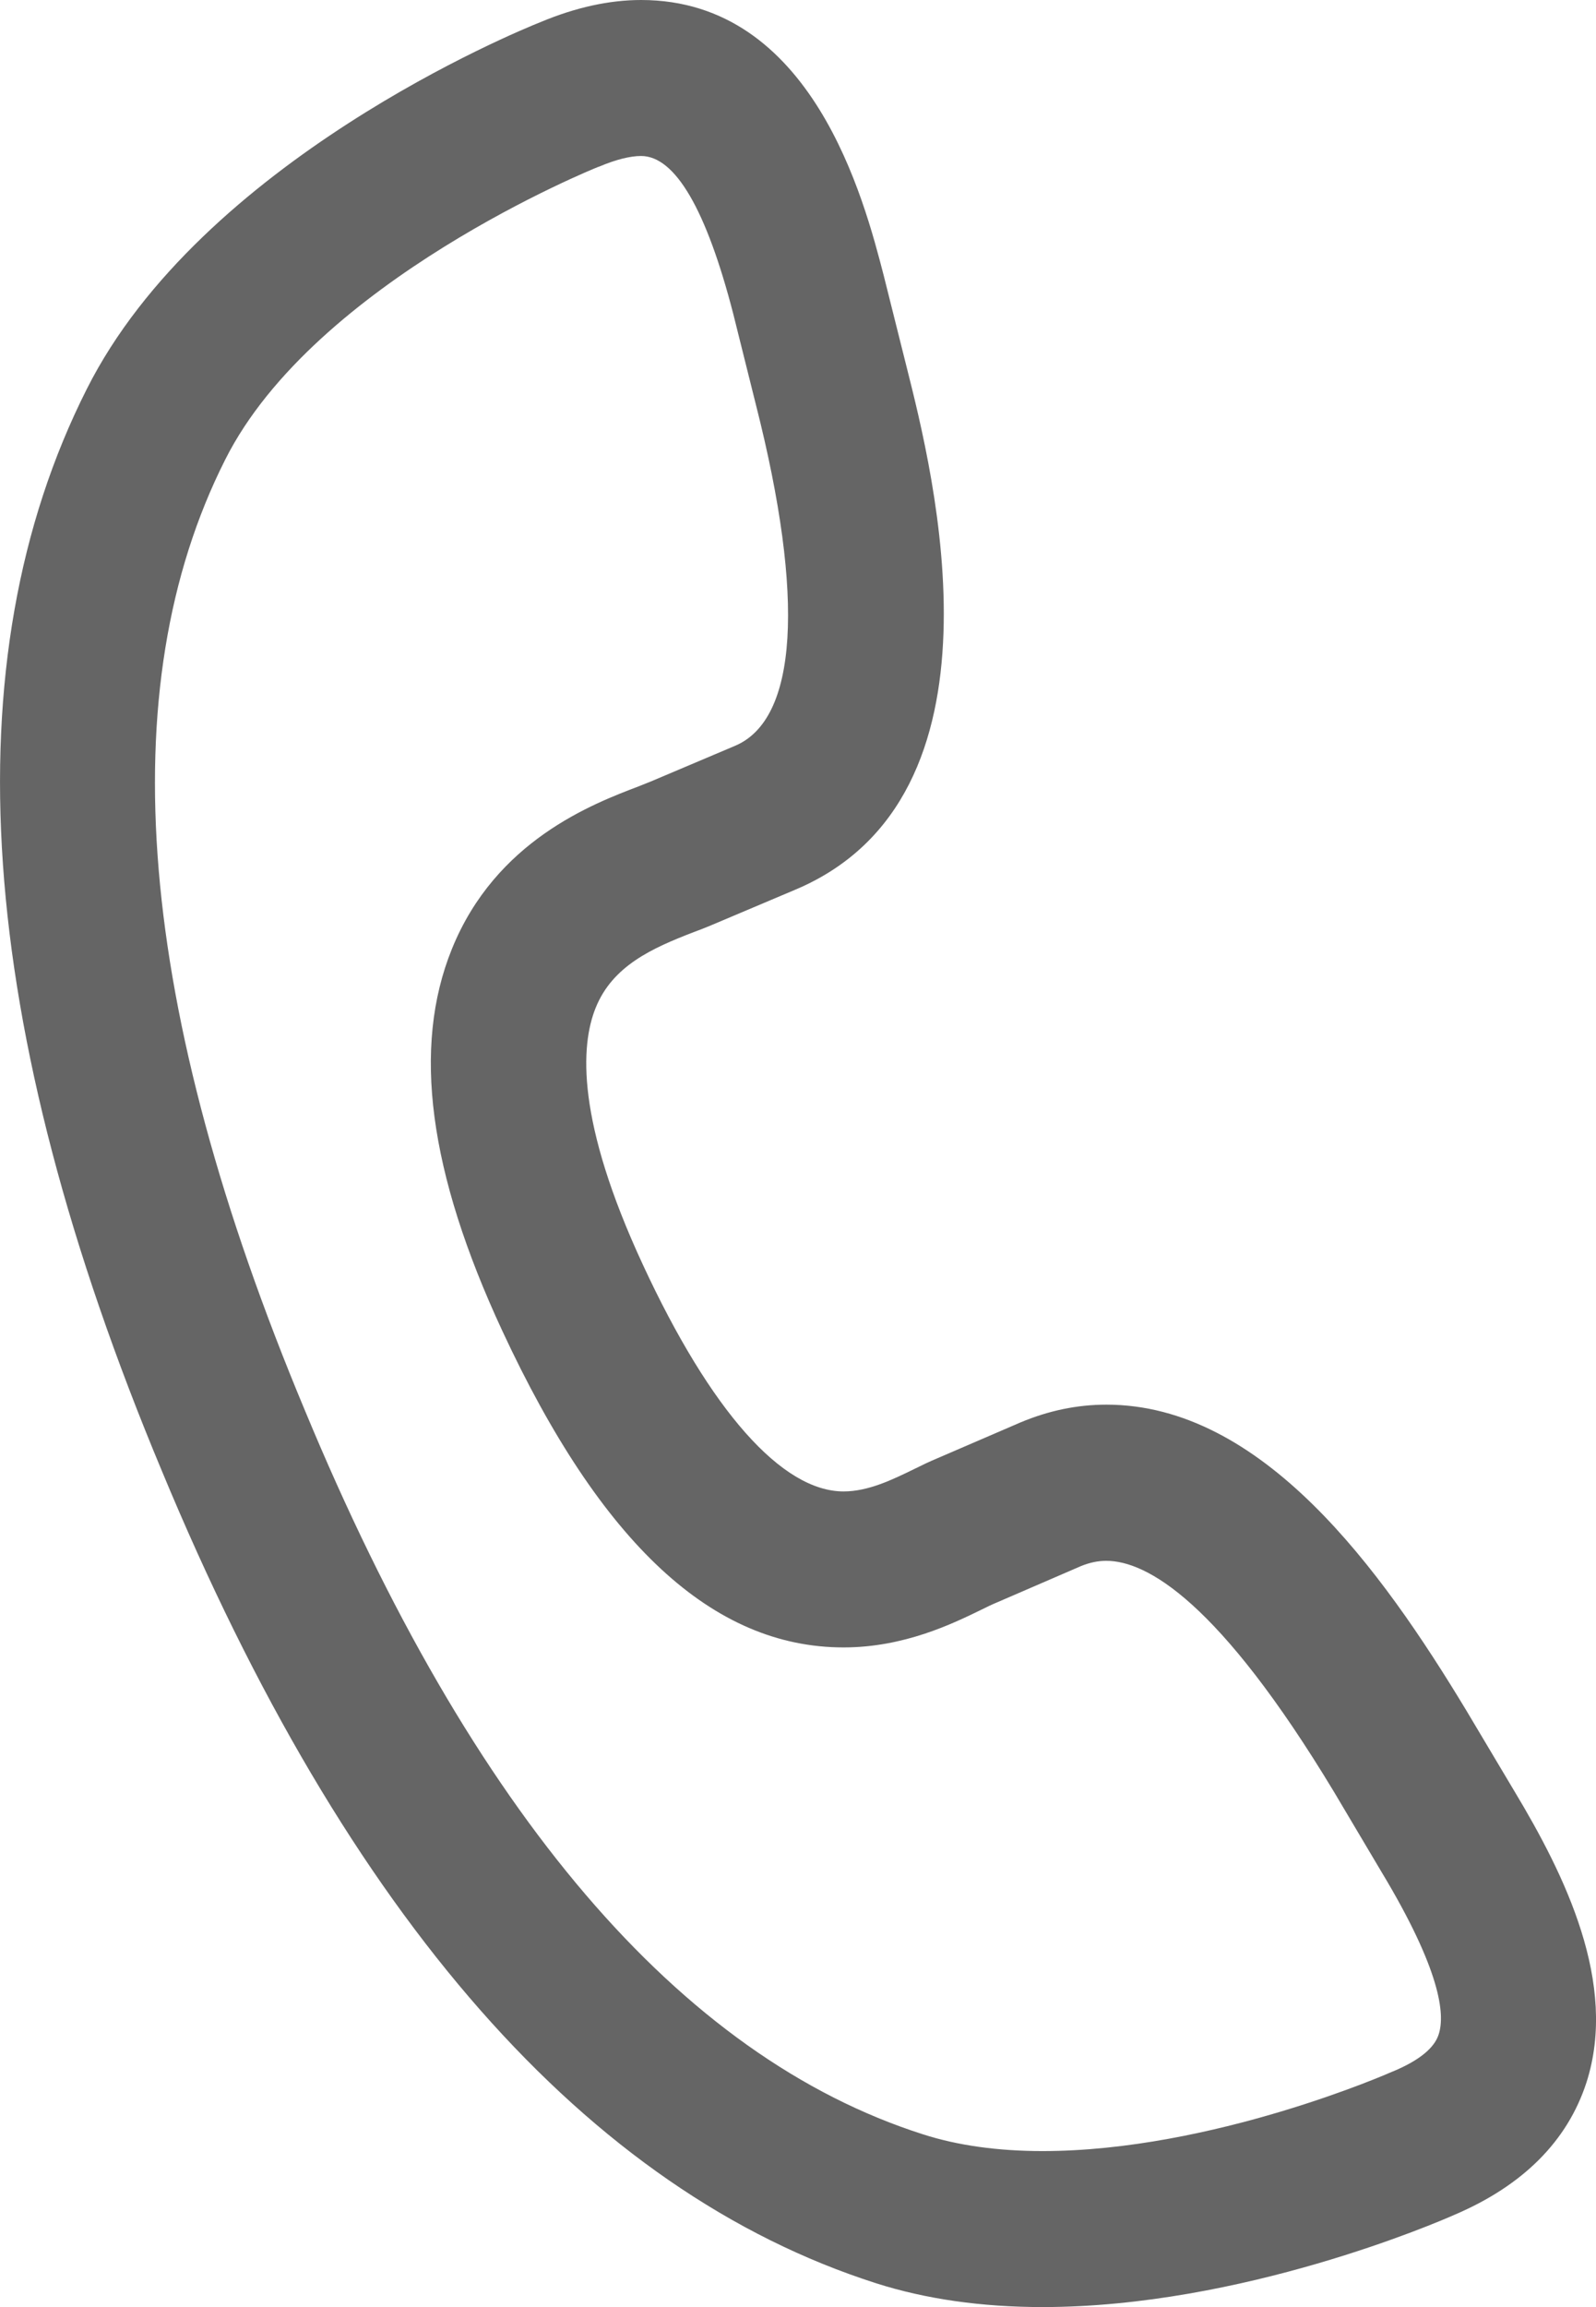 <svg width="9" height="13" viewBox="0 0 9 13" fill="none" xmlns="http://www.w3.org/2000/svg">
<path d="M8.541 10.095L8.271 9.642C7.786 8.838 7.117 7.915 6.239 7.915C6.076 7.915 5.915 7.948 5.755 8.015L5.284 8.218C5.241 8.236 5.199 8.256 5.155 8.278C5.034 8.337 4.897 8.404 4.757 8.404C4.41 8.404 4.007 7.95 3.625 7.126C3.249 6.316 3.273 5.892 3.359 5.679C3.454 5.443 3.676 5.343 3.913 5.252C3.946 5.24 3.976 5.228 4.005 5.216L4.483 5.014C5.726 4.492 5.263 2.665 5.112 2.066L4.983 1.551C4.873 1.127 4.582 0 3.615 0C3.436 0 3.245 0.042 3.047 0.125C2.918 0.176 1.135 0.908 0.489 2.193C-0.283 3.723 -0.14 5.774 0.913 8.289C1.958 10.806 3.313 12.346 4.941 12.866C5.22 12.955 5.536 13 5.879 13H5.879C7.003 13 8.112 12.52 8.202 12.48C8.589 12.315 8.839 12.064 8.946 11.735C9.126 11.176 8.823 10.564 8.541 10.095ZM8.113 11.463C8.089 11.54 8.003 11.61 7.858 11.671C7.856 11.672 7.853 11.673 7.85 11.674C7.84 11.679 6.836 12.121 5.879 12.121C5.626 12.121 5.399 12.089 5.206 12.027C3.834 11.59 2.662 10.218 1.72 7.949C0.771 5.682 0.619 3.879 1.27 2.59C1.775 1.585 3.356 0.947 3.372 0.941C3.375 0.94 3.378 0.939 3.381 0.938C3.471 0.9 3.552 0.879 3.615 0.879C3.807 0.879 3.983 1.18 4.135 1.769L4.263 2.282C4.54 3.372 4.498 4.055 4.144 4.203L3.669 4.404C3.65 4.412 3.628 4.42 3.604 4.43C3.341 4.53 2.795 4.737 2.548 5.348C2.324 5.902 2.417 6.605 2.832 7.498C3.39 8.699 4.02 9.283 4.757 9.283C5.099 9.283 5.373 9.149 5.537 9.069C5.567 9.054 5.594 9.041 5.623 9.029L6.095 8.825C6.144 8.805 6.191 8.795 6.238 8.795C6.466 8.795 6.873 9.021 7.522 10.096L7.791 10.549C8.123 11.1 8.15 11.35 8.113 11.463Z" fill="#656565"/>
</svg>
